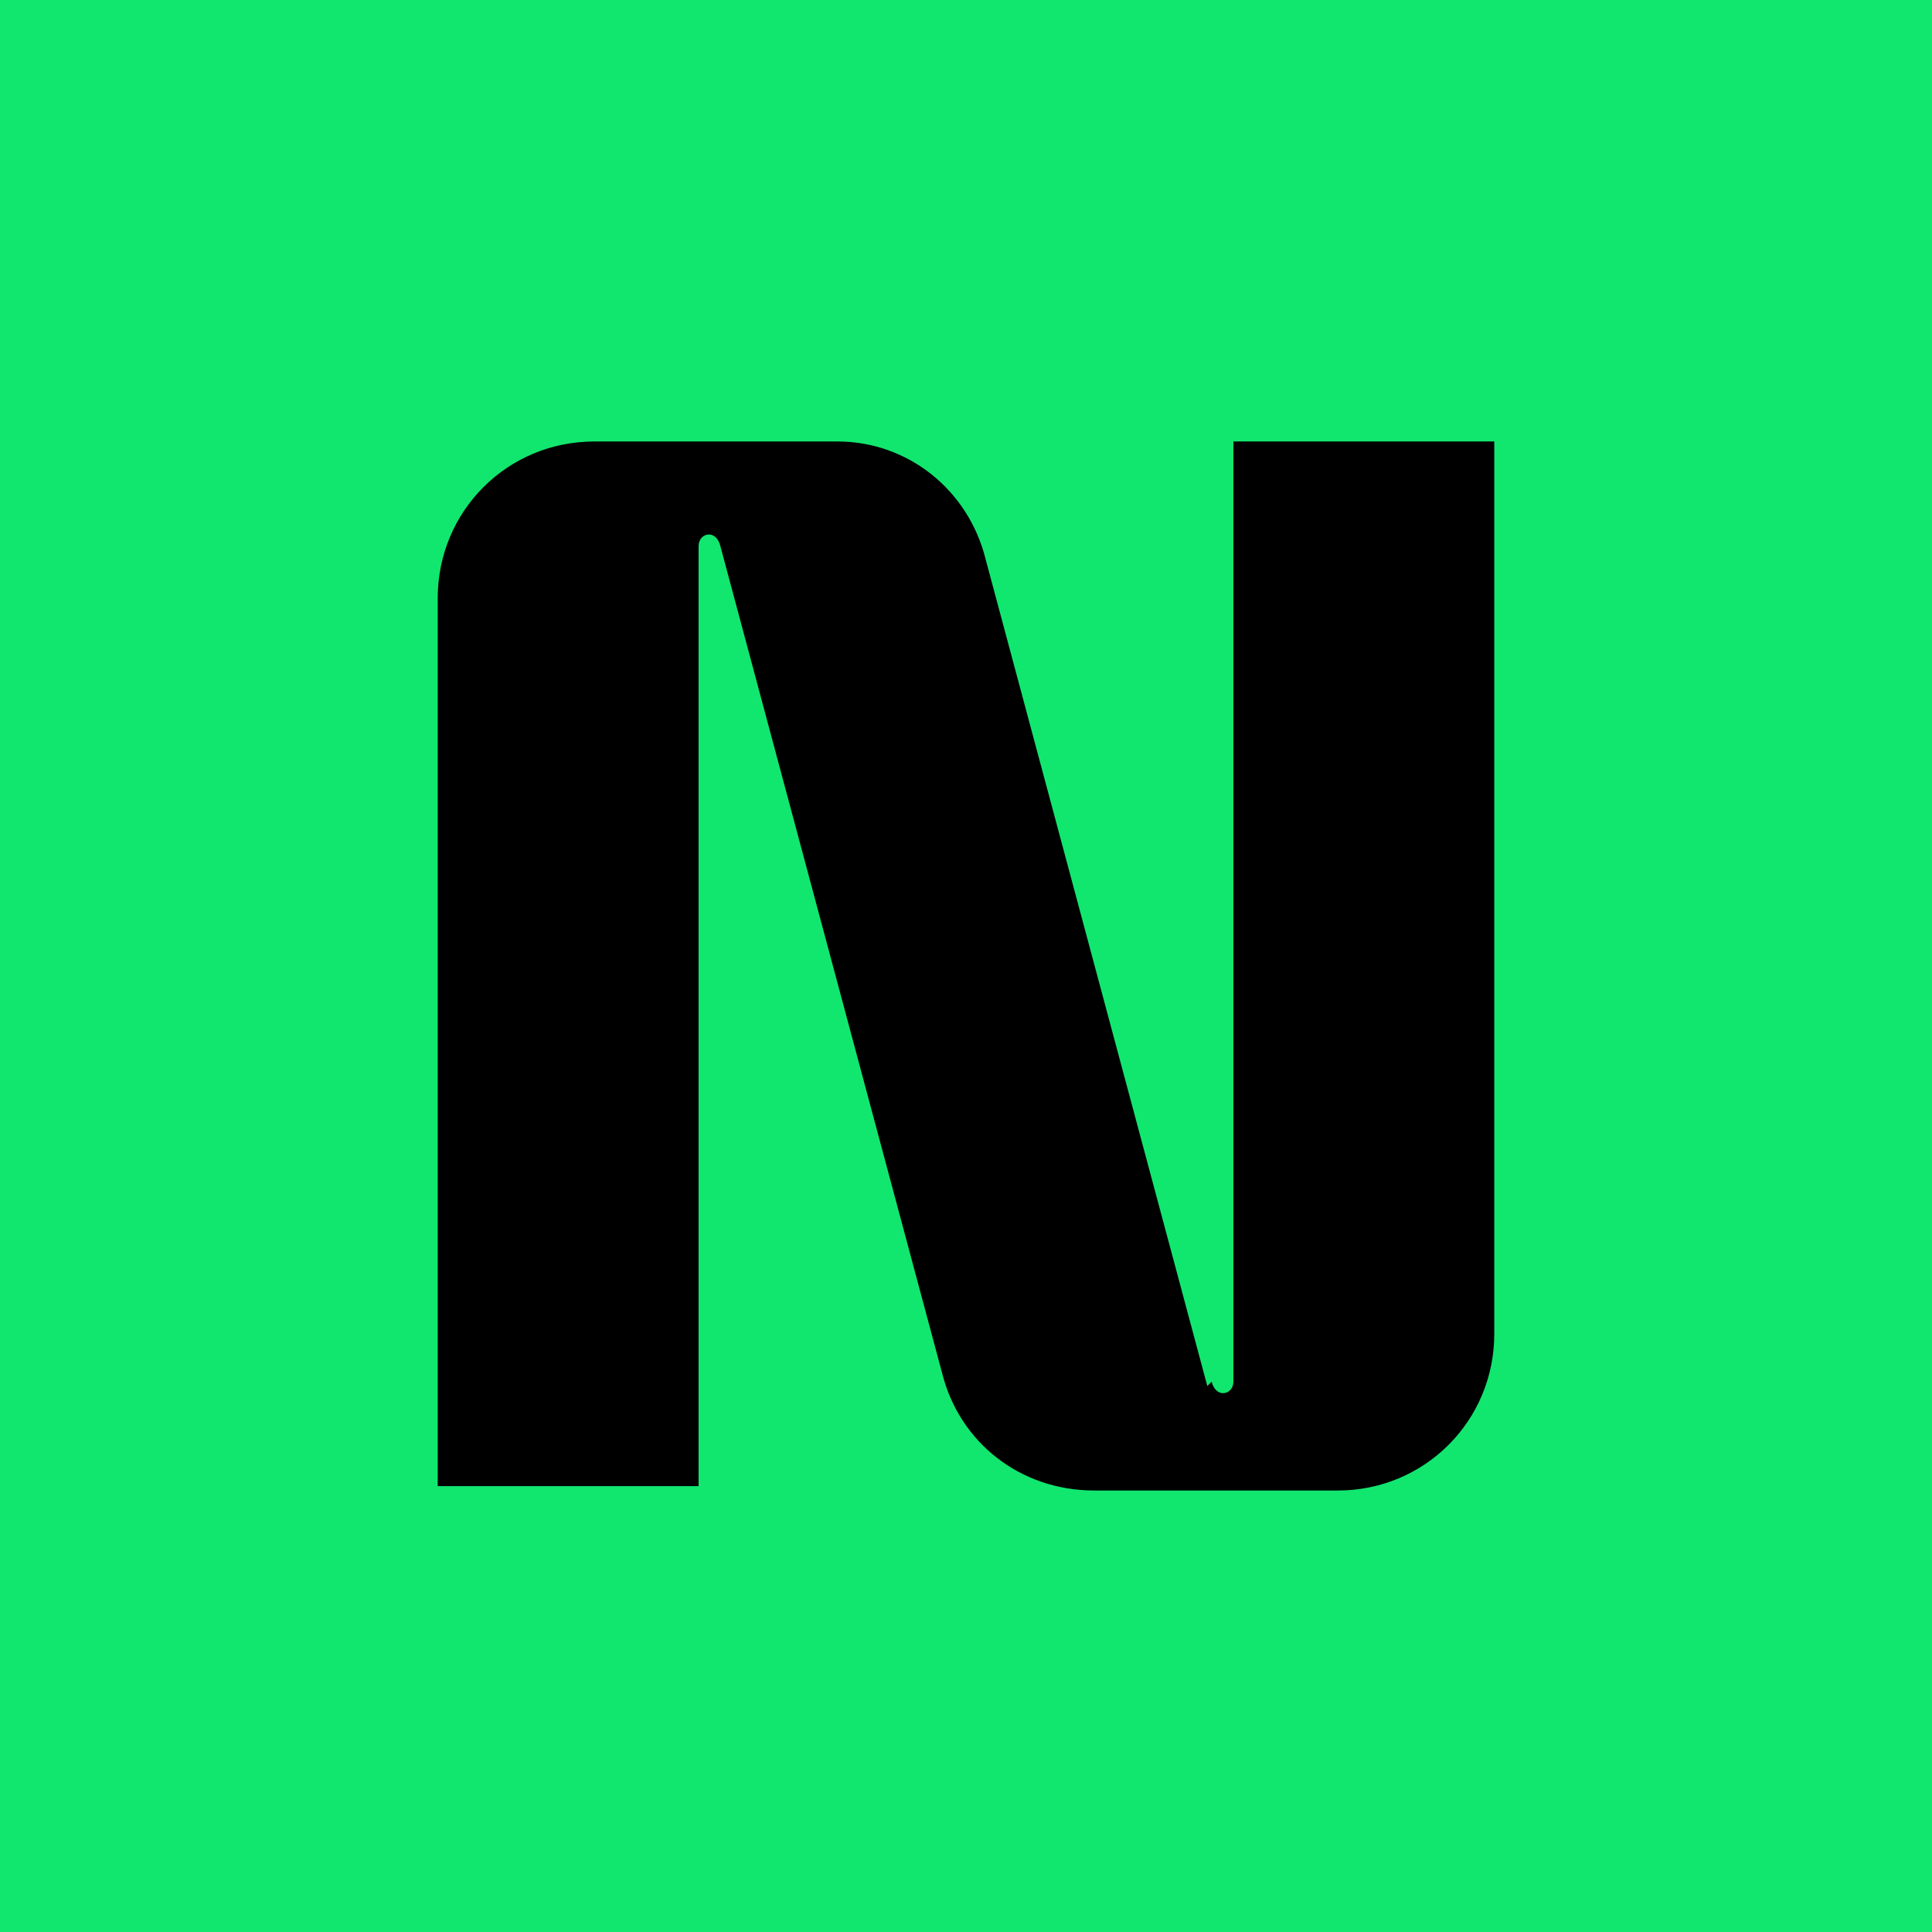 <svg width="1024" height="1024" viewBox="0 0 1024 1024" fill="none" xmlns="http://www.w3.org/2000/svg">
<rect width="1024" height="1024" fill="#11E76F"/>
<path d="M522.37 296.29L639.901 734.631L642.206 732.324C644.51 741.552 653.728 739.245 653.728 732.324V234H792V706.946C792 753.087 755.128 790 709.037 790H579.984C540.807 790 508.543 764.622 499.325 727.71L381.794 289.369C379.49 280.141 370.272 282.448 370.272 289.369V787.693H232V317.054C232 270.913 268.872 234 314.963 234H444.016C480.889 234 513.152 259.378 522.37 296.29Z" fill="black"/>
</svg>

